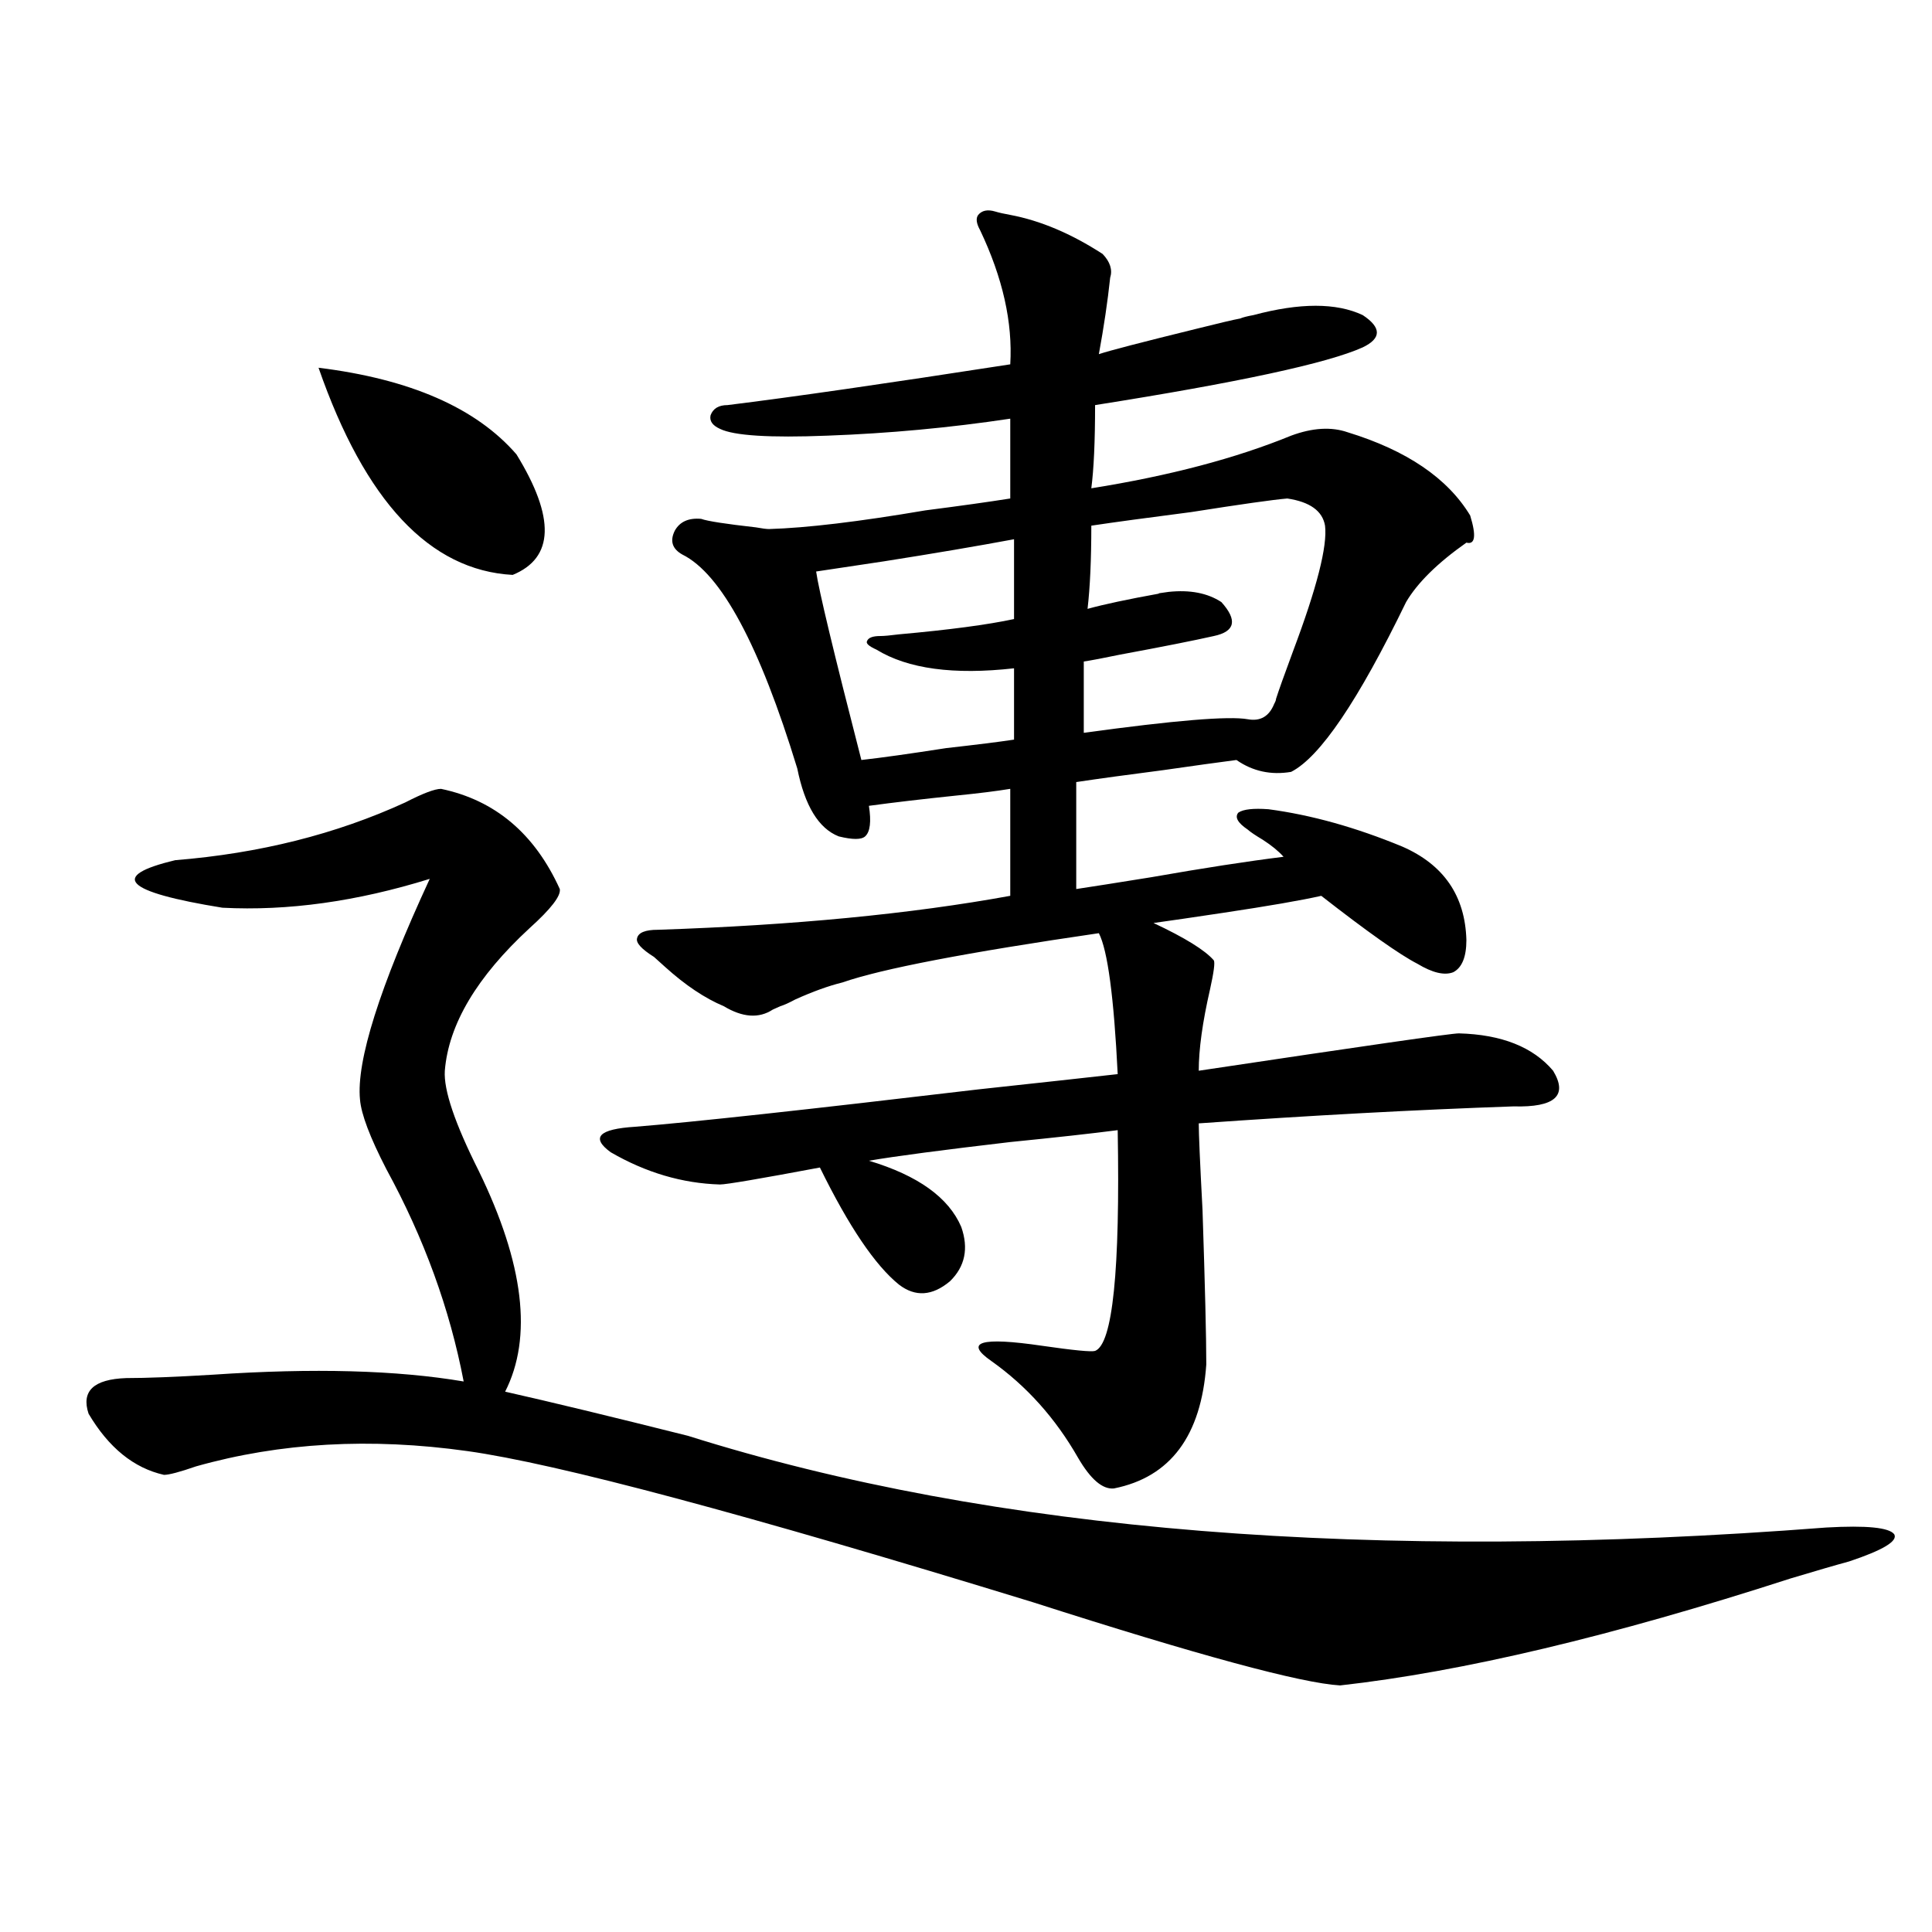 <?xml version="1.0" encoding="utf-8"?>
<!-- Generator: Adobe Illustrator 16.0.0, SVG Export Plug-In . SVG Version: 6.00 Build 0)  -->
<!DOCTYPE svg PUBLIC "-//W3C//DTD SVG 1.1//EN" "http://www.w3.org/Graphics/SVG/1.1/DTD/svg11.dtd">
<svg version="1.1" id="图层_1" xmlns="http://www.w3.org/2000/svg" xmlns:xlink="http://www.w3.org/1999/xlink" x="0px" y="0px"
	 width="1000px" height="1000px" viewBox="0 0 1000 1000" enable-background="new 0 0 1000 1000" xml:space="preserve">
<path d="M228.288,408.313c27.957,5.864,48.444,23.153,61.462,51.855c0.64,3.516-4.558,10.259-15.609,20.215
	c-27.316,25.2-41.95,49.81-43.901,73.828c-0.656,9.97,5.198,27.246,17.561,51.855c23.414,48.052,27.957,86.133,13.658,114.258
	c23.414,5.273,54.953,12.896,94.632,22.852c158.045,49.81,354.458,65.63,589.254,47.461c20.807-1.167,32.514,0,35.121,3.516
	c1.951,3.516-5.854,8.212-23.414,14.063c-6.509,1.758-16.585,4.696-30.243,8.789c-92.361,29.883-170.087,48.34-233.165,55.371
	c-20.167-1.181-73.169-15.532-159.021-43.066c-148.945-45.703-246.503-71.769-292.676-78.223
	c-50.09-7.031-96.918-4.395-140.484,7.91c-8.46,2.938-13.994,4.395-16.585,4.395c-15.609-3.516-28.627-14.063-39.023-31.641
	c-3.902-11.714,2.591-17.866,19.512-18.457c10.396,0,25.365-0.577,44.877-1.758c52.026-3.516,95.272-2.335,129.753,3.516
	c-7.165-37.491-20.487-74.116-39.999-109.863c-8.46-16.397-13.018-28.413-13.658-36.035c-1.951-19.913,10.076-58.008,36.097-114.258
	c-37.728,11.728-73.504,16.699-107.314,14.941c-50.73-8.198-58.871-16.397-24.39-24.609c43.566-3.516,83.245-13.472,119.021-29.883
	C218.852,410.661,225.025,408.313,228.288,408.313z M164.875,190.344c47.468,5.864,81.614,20.806,102.437,44.824
	c20.152,32.821,19.512,53.613-1.951,62.402C222.434,295.235,188.929,259.489,164.875,190.344z M570.718,131.457
	c3.902,4.106,5.198,8.212,3.902,12.305c-1.311,12.305-3.262,25.488-5.854,39.551c5.198-1.758,22.103-6.152,50.73-13.184
	c11.707-2.925,19.177-4.683,22.438-5.273c1.296-0.577,3.567-1.167,6.829-1.758c24.054-6.44,42.926-6.44,56.584,0
	c9.756,6.454,9.756,12.017,0,16.699c-18.216,8.212-64.389,18.169-138.533,29.883c0,18.759-0.656,33.11-1.951,43.066
	c40.319-6.44,74.785-15.519,103.412-27.246c11.052-4.093,20.807-4.683,29.268-1.758c30.563,9.38,51.706,23.73,63.413,43.066
	c3.247,10.547,2.592,15.243-1.951,14.063c-14.969,10.547-25.365,20.806-31.219,30.762c-24.725,50.977-44.557,80.282-59.511,87.891
	c-10.411,1.758-19.847-0.288-28.292-6.152c-9.115,1.181-21.798,2.938-38.048,5.273c-18.216,2.349-33.17,4.395-44.877,6.152v55.371
	c7.805-1.167,20.807-3.214,39.023-6.152c26.661-4.683,49.42-8.198,68.291-10.547c-2.607-2.925-6.189-5.851-10.731-8.789
	c-3.902-2.335-6.509-4.093-7.805-5.273c-5.213-3.516-6.829-6.44-4.878-8.789c2.592-1.758,7.805-2.335,15.609-1.758
	c22.103,2.938,45.197,9.38,69.267,19.336c21.463,9.38,32.514,25.488,33.17,48.34c0,8.789-2.286,14.364-6.829,16.699
	c-4.558,1.758-10.731,0.302-18.536-4.395c-9.115-4.683-25.7-16.397-49.755-35.156c-10.411,2.349-27.316,5.273-50.73,8.789
	c-15.609,2.349-27.652,4.106-36.097,5.273c16.25,7.622,26.661,14.063,31.219,19.336c0.64,1.181,0,6.152-1.951,14.941
	c-3.902,17.001-5.854,31.063-5.854,42.188c85.852-12.882,130.729-19.336,134.631-19.336c22.103,0.591,38.368,7.031,48.779,19.336
	c7.805,12.896,0.976,19.048-20.487,18.457c-50.73,1.758-105.043,4.696-162.923,8.789c0,5.273,0.64,20.215,1.951,44.824
	c1.296,39.263,1.951,65.918,1.951,79.98c-2.607,36.914-18.536,58.31-47.804,64.16c-5.854,0.591-12.042-4.683-18.536-15.82
	c-11.707-20.503-26.676-37.202-44.877-50.098c-14.314-9.956-5.533-12.593,26.341-7.91c16.25,2.349,25.365,3.228,27.316,2.637
	c9.1-3.516,13.003-41.597,11.707-114.258c-13.658,1.758-32.194,3.817-55.608,6.152c-35.121,4.106-59.511,7.333-73.169,9.668
	c25.365,7.622,41.295,19.048,47.804,34.277c3.902,11.138,1.951,20.517-5.854,28.125c-9.116,7.622-17.896,8.212-26.341,1.758
	c-12.363-9.956-26.021-30.171-40.975-60.645c-31.219,5.864-48.459,8.789-51.706,8.789c-19.512-0.577-38.383-6.152-56.584-16.699
	c-10.411-7.608-6.189-12.003,12.683-13.184c29.268-2.335,88.443-8.789,177.557-19.336c32.514-3.516,56.584-6.152,72.193-7.91
	c-1.951-39.839-5.213-64.16-9.756-72.949c-68.291,9.97-112.528,18.457-132.68,25.488c-7.165,1.758-15.289,4.696-24.39,8.789
	c-3.262,1.758-5.854,2.938-7.805,3.516c-1.311,0.591-2.607,1.181-3.902,1.758c-7.165,4.696-15.609,4.106-25.365-1.758
	c-9.756-4.093-19.847-10.835-30.243-20.215c-2.607-2.335-4.558-4.093-5.854-5.273c-6.509-4.093-9.436-7.319-8.78-9.668
	c0.64-2.925,4.222-4.395,10.731-4.395c70.242-2.335,131.049-8.198,182.435-17.578v-55.371c-7.164,1.181-16.585,2.349-28.292,3.516
	c-16.92,1.758-31.874,3.516-44.877,5.273c1.296,8.212,0.64,13.485-1.951,15.82c-1.951,1.758-6.509,1.758-13.658,0
	c-10.411-4.093-17.561-15.82-21.463-35.156c-19.512-63.858-39.359-100.772-59.511-110.742c-5.213-2.925-6.509-7.031-3.902-12.305
	c2.591-4.683,7.149-6.729,13.658-6.152c3.247,1.181,12.683,2.637,28.292,4.395c3.247,0.591,5.518,0.879,6.829,0.879
	c19.512-0.577,46.493-3.804,80.974-9.668c18.201-2.335,32.834-4.395,43.901-6.152v-41.309c-31.219,4.696-62.773,7.622-94.632,8.789
	c-29.923,1.181-48.459,0-55.608-3.516c-3.902-1.758-5.533-4.093-4.878-7.031c1.296-3.516,4.222-5.273,8.78-5.273
	c33.17-4.093,81.949-11.124,146.338-21.094c1.296-21.671-3.902-44.824-15.609-69.434c-1.951-3.516-2.287-6.152-0.976-7.91
	c1.951-2.335,4.878-2.925,8.78-1.758c1.951,0.591,4.543,1.181,7.805,1.758C538.524,114.181,554.453,120.91,570.718,131.457z
	 M524.866,279.113c-18.872,3.516-41.31,7.333-67.315,11.426c-15.609,2.349-27.316,4.106-35.121,5.273
	c1.296,9.38,9.1,41.899,23.414,97.559c10.396-1.167,25.03-3.214,43.901-6.152c15.609-1.758,27.316-3.214,35.121-4.395V345.91
	c-31.219,3.516-54.968,0.302-71.218-9.668c-3.902-1.758-5.533-3.214-4.878-4.395c0.64-1.758,2.927-2.637,6.829-2.637
	c1.951,0,5.198-0.288,9.756-0.879c26.005-2.335,45.853-4.972,59.511-7.91V279.113z M666.326,258.02
	c-7.164,0.591-23.749,2.938-49.755,7.031c-22.774,2.938-39.999,5.273-51.706,7.031c0,17.578-0.656,31.942-1.951,43.066
	c8.445-2.335,20.807-4.972,37.072-7.91c-1.311,0,0.32-0.288,4.878-0.879c11.052-1.167,20.152,0.591,27.316,5.273
	c8.445,9.38,7.149,15.243-3.902,17.578c-10.411,2.349-26.676,5.575-48.779,9.668c-8.46,1.758-14.634,2.938-18.536,3.516v36.914
	c46.828-6.44,75.12-8.789,84.876-7.031c6.494,1.181,11.052-1.456,13.658-7.91c0.64-1.167,0.976-2.046,0.976-2.637
	c1.296-4.093,4.222-12.305,8.78-24.609c12.347-32.808,17.881-54.492,16.585-65.039C684.527,264.474,678.033,259.777,666.326,258.02z
	"/>
</svg>
